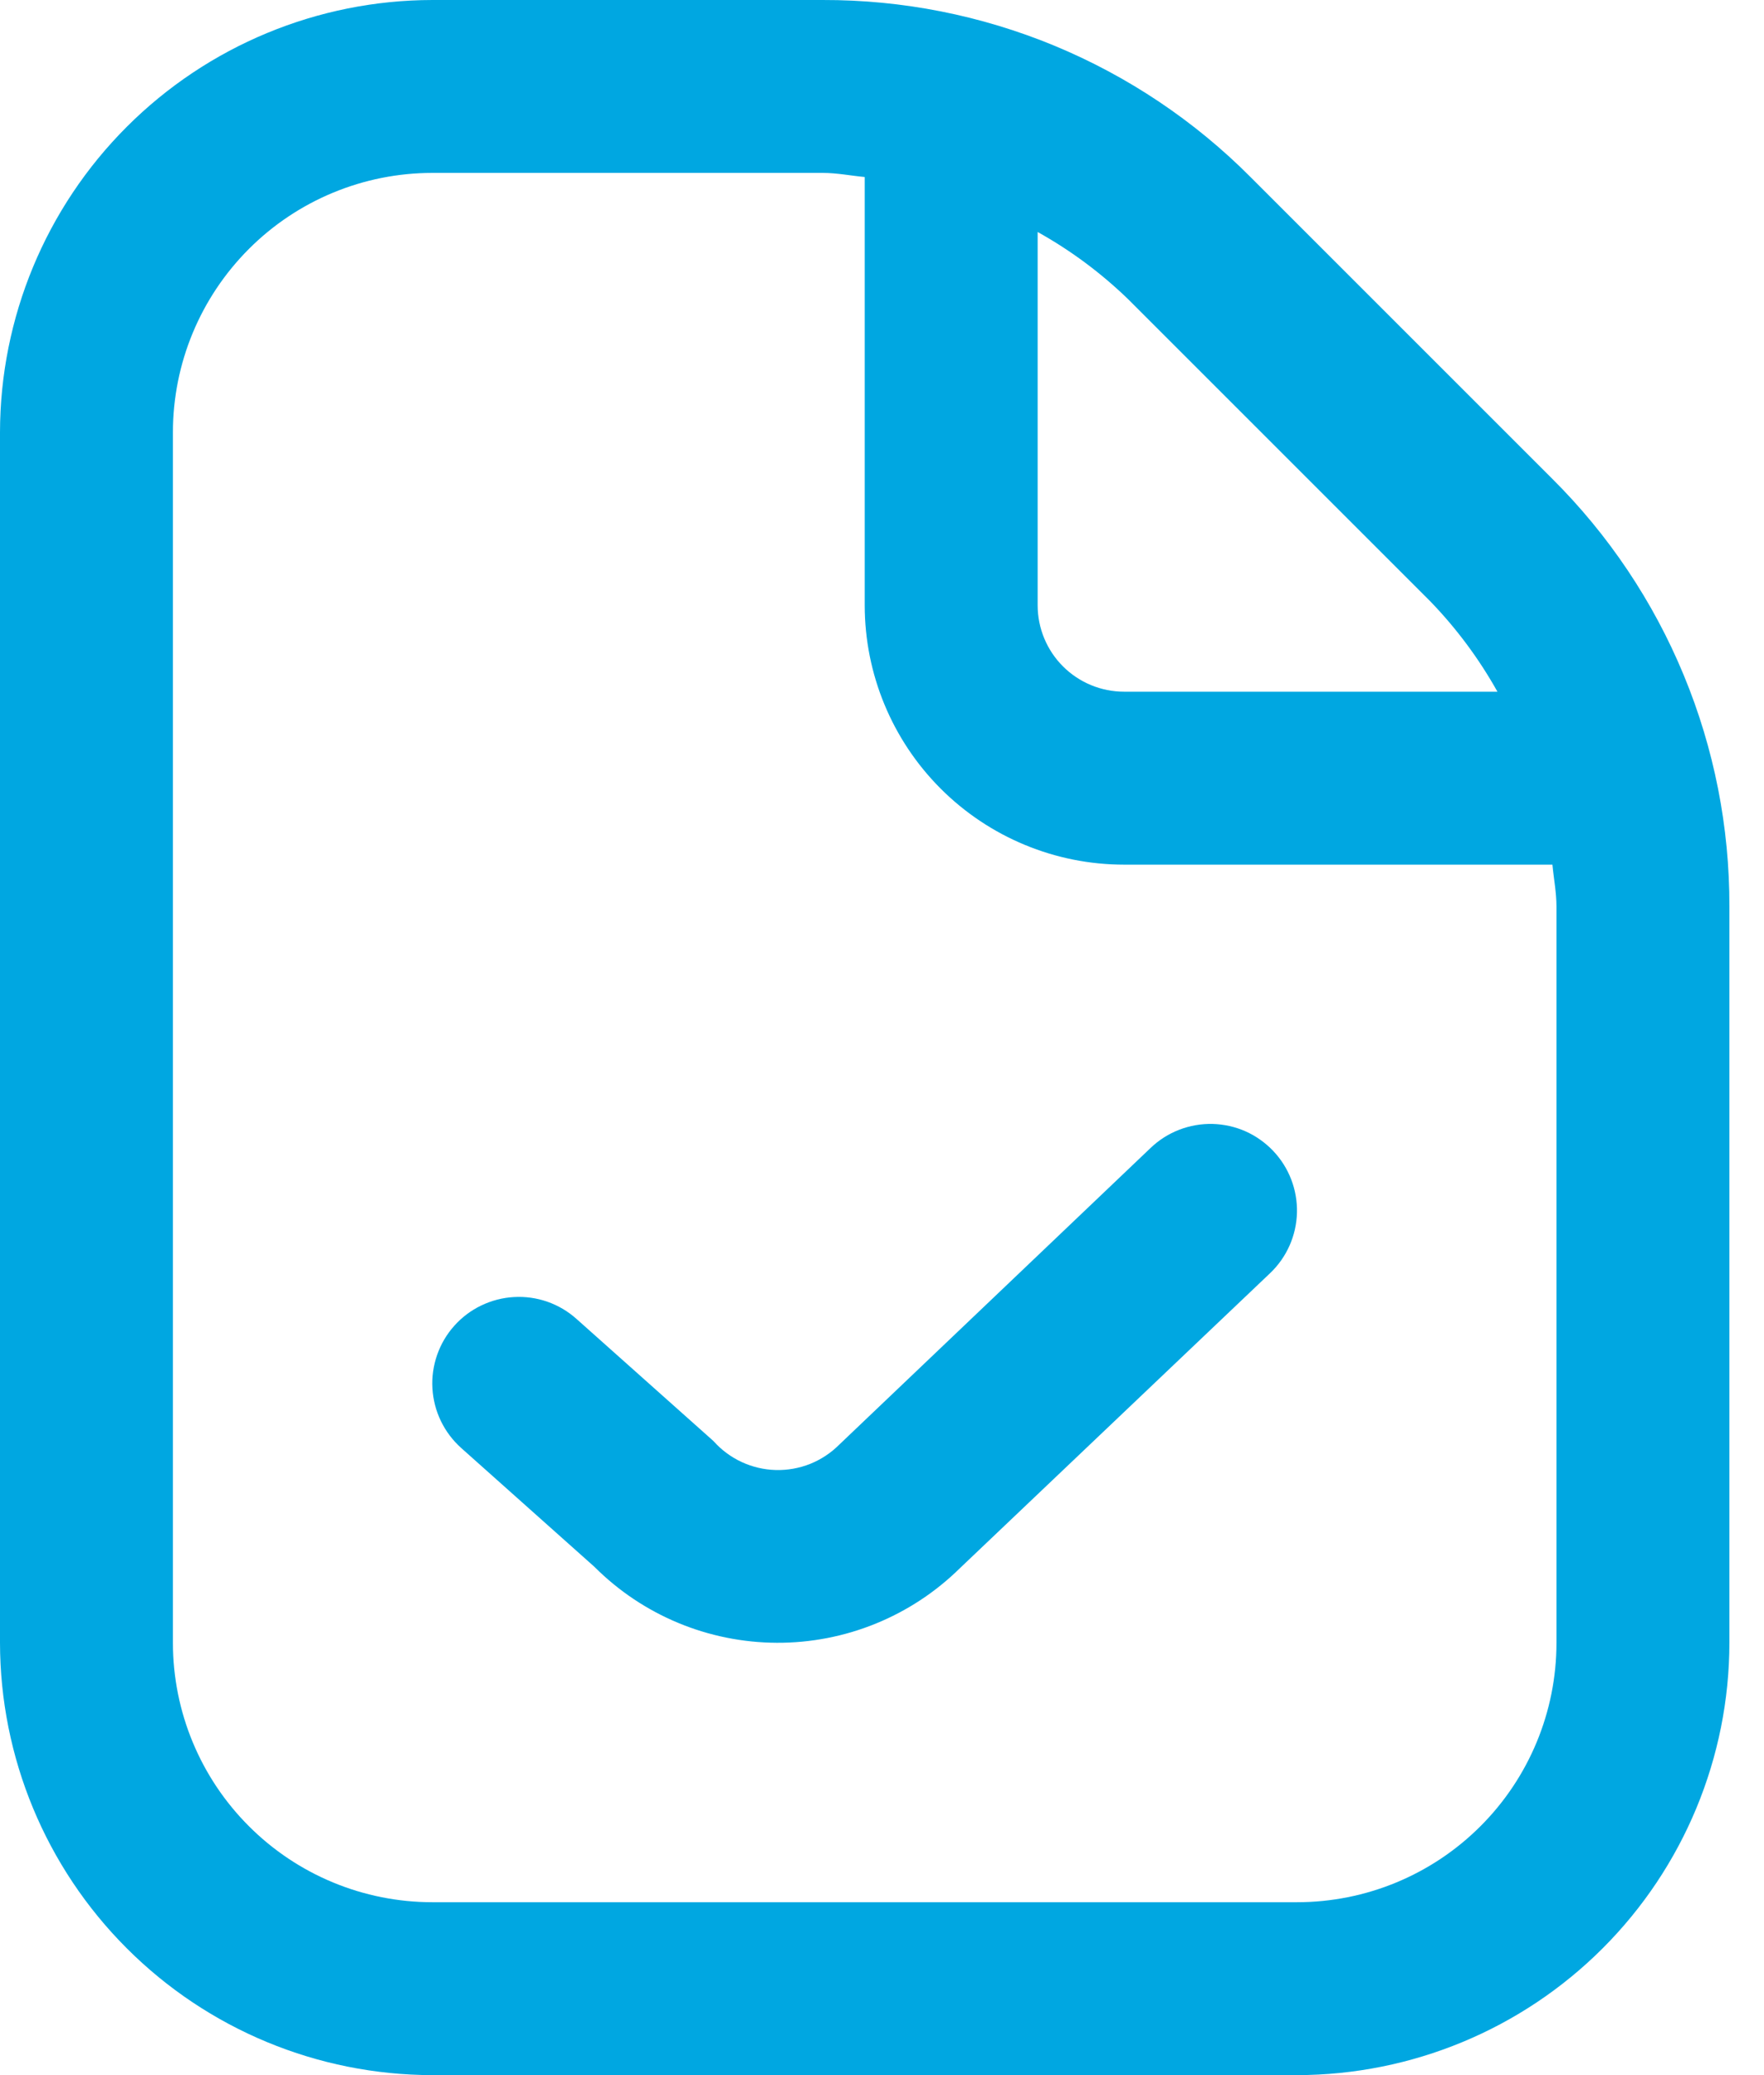 <svg width="34" height="40" viewBox="0 0 34 40" fill="none" xmlns="http://www.w3.org/2000/svg">
<path d="M29.917 9.227L24.107 3.417C23.026 2.33 21.741 1.469 20.325 0.882C18.909 0.296 17.391 -0.004 15.858 4.13269e-05H8.333C6.124 0.003 4.006 0.882 2.444 2.444C0.881 4.006 0.003 6.124 0 8.333V31.667C0.003 33.876 0.881 35.994 2.444 37.556C4.006 39.119 6.124 39.997 8.333 40H25C27.209 39.997 29.327 39.119 30.89 37.556C32.452 35.994 33.331 33.876 33.333 31.667V17.475C33.337 15.943 33.038 14.425 32.451 13.009C31.865 11.593 31.003 10.307 29.917 9.227ZM27.56 11.583C28.068 12.107 28.506 12.696 28.862 13.333H21.667C21.225 13.333 20.801 13.158 20.488 12.845C20.176 12.533 20 12.109 20 11.667V4.472C20.638 4.827 21.226 5.265 21.75 5.773L27.56 11.583ZM30 31.667C30 32.993 29.473 34.265 28.535 35.202C27.598 36.14 26.326 36.667 25 36.667H8.333C7.007 36.667 5.735 36.14 4.798 35.202C3.86 34.265 3.333 32.993 3.333 31.667V8.333C3.333 7.007 3.86 5.736 4.798 4.798C5.735 3.86 7.007 3.333 8.333 3.333H15.858C16.133 3.333 16.397 3.387 16.667 3.412V11.667C16.667 12.993 17.194 14.265 18.131 15.202C19.069 16.14 20.341 16.667 21.667 16.667H29.922C29.947 16.937 30 17.2 30 17.475V31.667ZM24.54 22.185C24.844 22.505 25.009 22.933 24.998 23.375C24.987 23.816 24.802 24.235 24.482 24.54L18.5 30.23C17.56 31.155 16.292 31.672 14.973 31.666C13.653 31.661 12.389 31.135 11.457 30.202L8.89 27.912C8.56 27.617 8.36 27.204 8.335 26.762C8.322 26.544 8.353 26.325 8.425 26.118C8.497 25.911 8.609 25.72 8.755 25.557C8.901 25.393 9.077 25.26 9.275 25.165C9.472 25.07 9.686 25.014 9.905 25.002C10.346 24.976 10.78 25.127 11.11 25.422L13.752 27.778C13.903 27.948 14.087 28.085 14.293 28.181C14.5 28.277 14.723 28.33 14.951 28.336C15.178 28.342 15.404 28.302 15.615 28.218C15.826 28.133 16.018 28.006 16.178 27.845L22.178 22.127C22.337 21.975 22.524 21.856 22.729 21.777C22.933 21.698 23.152 21.66 23.371 21.665C23.591 21.671 23.807 21.719 24.008 21.808C24.208 21.898 24.389 22.026 24.54 22.185Z" fill="#00A7E1"/>
</svg>
